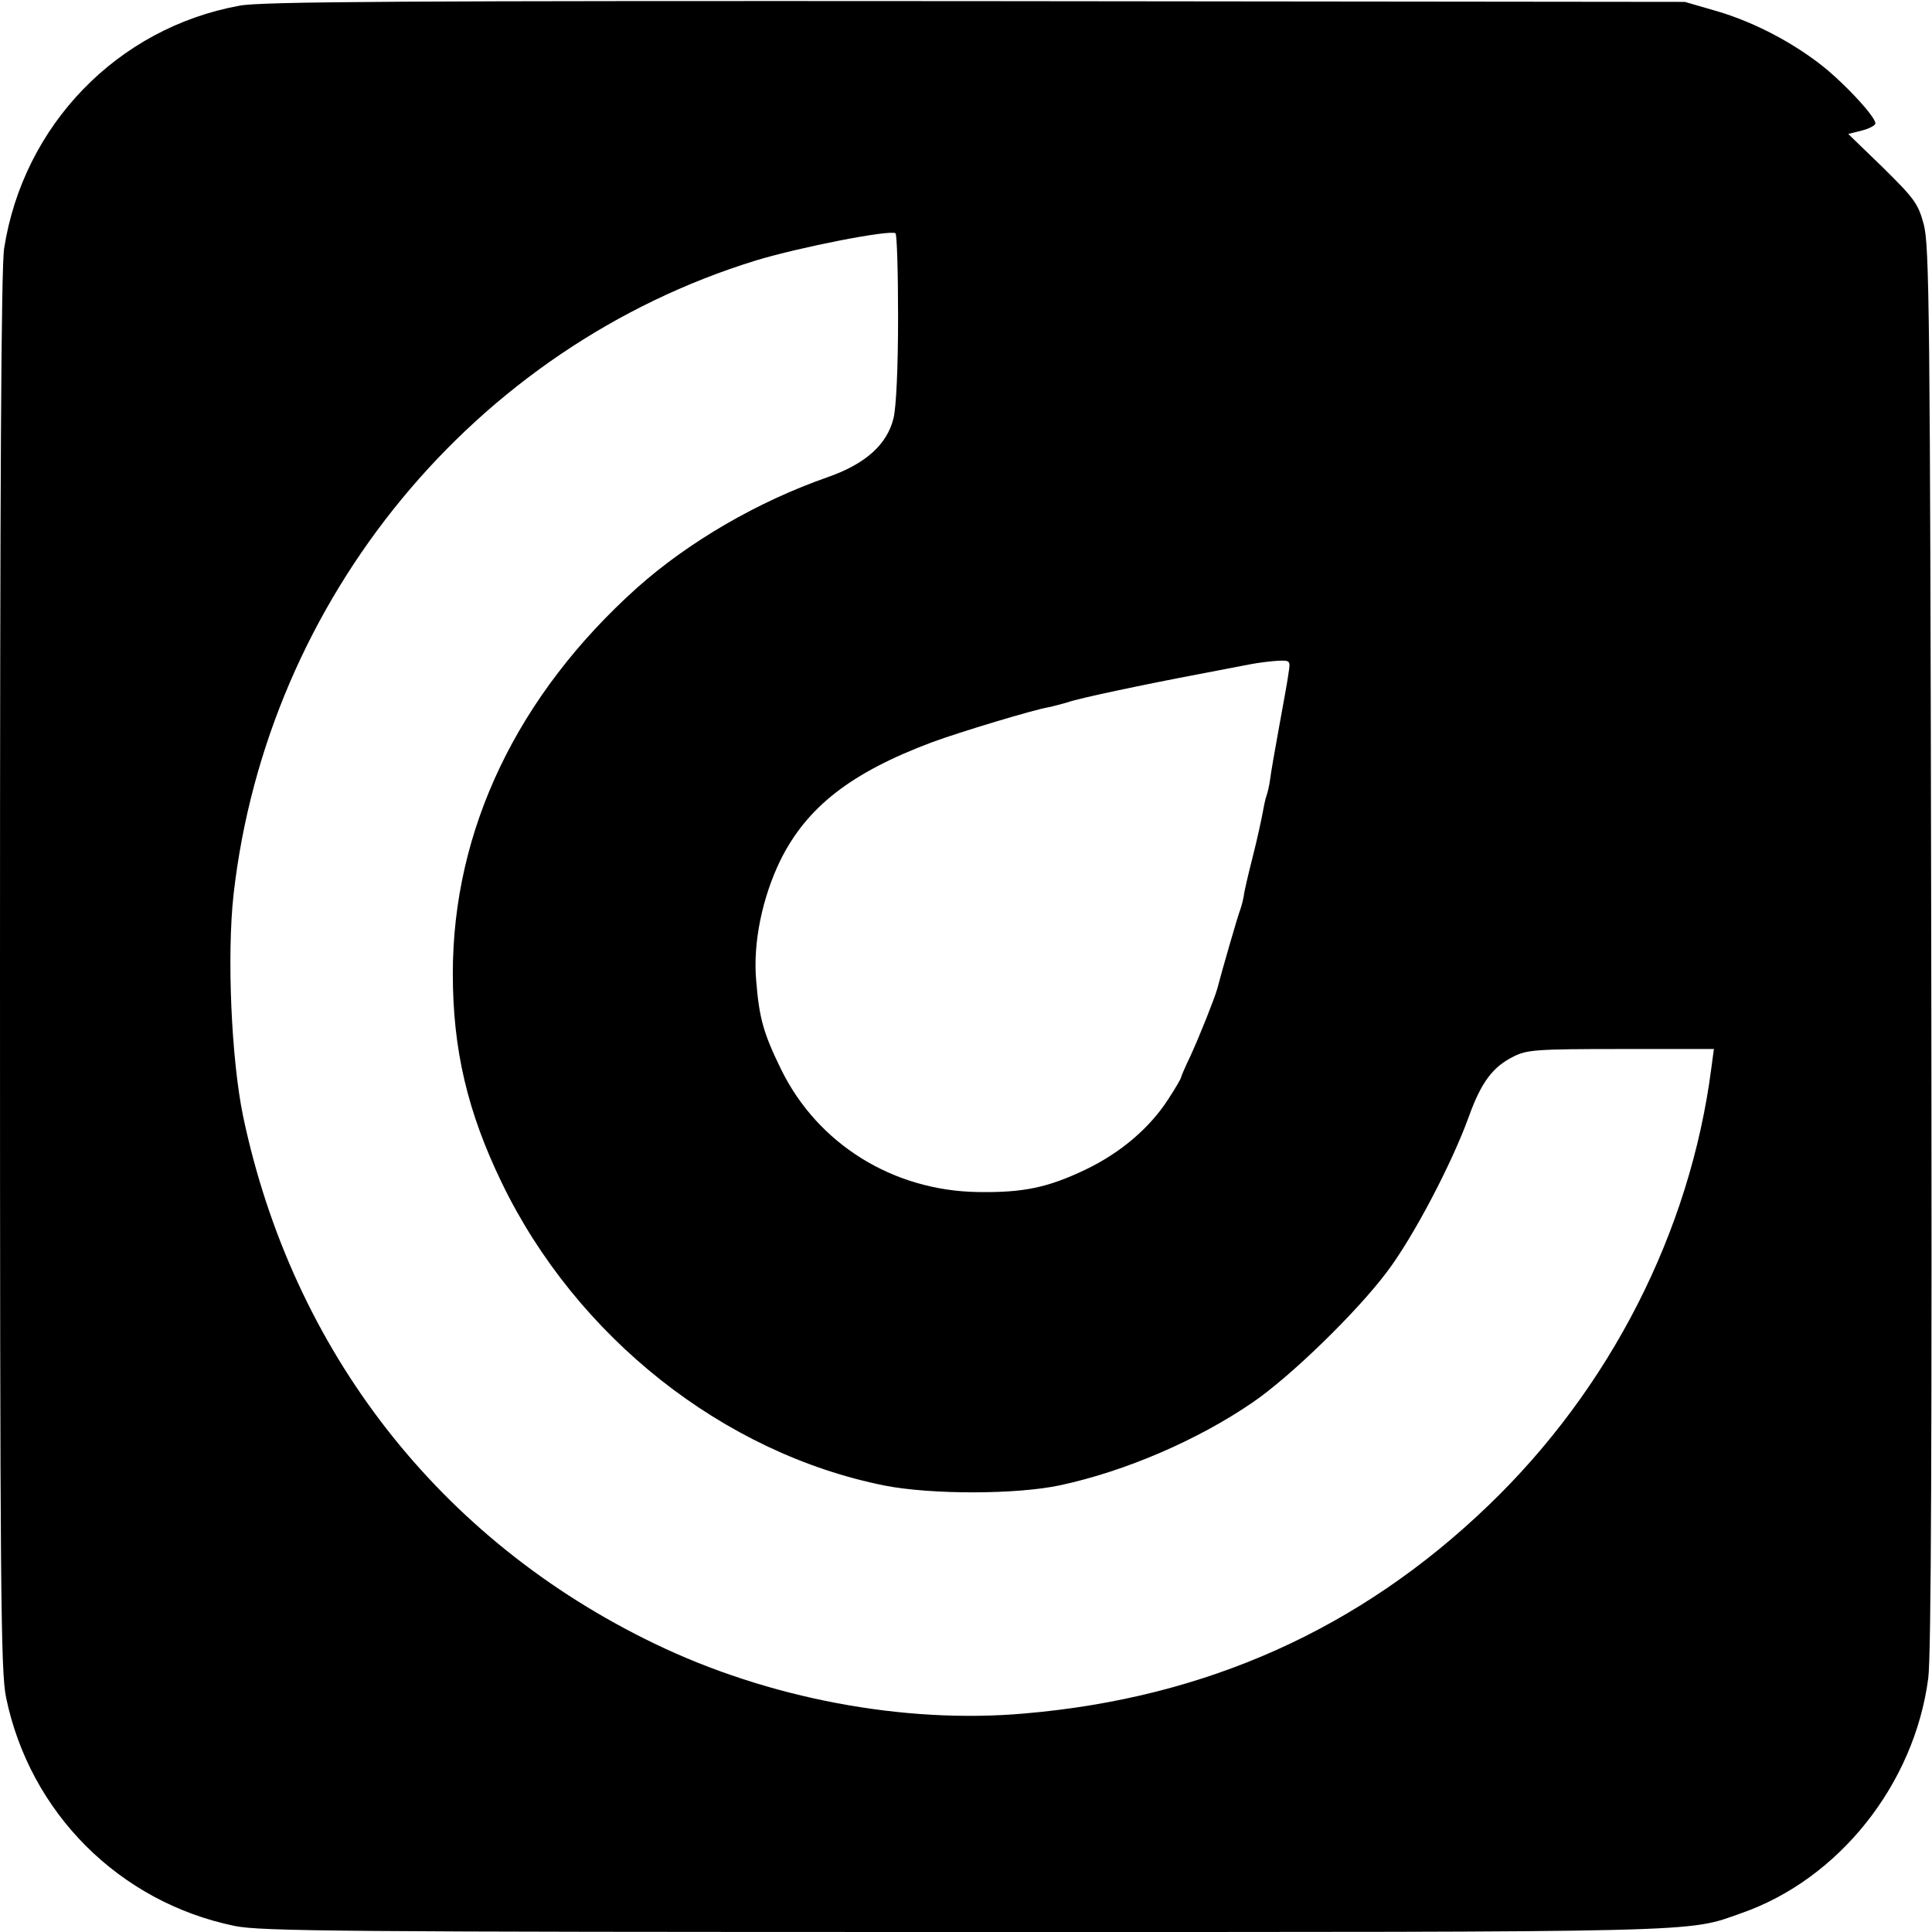<?xml version="1.0" standalone="no"?>
<!DOCTYPE svg PUBLIC "-//W3C//DTD SVG 20010904//EN"
 "http://www.w3.org/TR/2001/REC-SVG-20010904/DTD/svg10.dtd">
<svg version="1.0" xmlns="http://www.w3.org/2000/svg"
 width="512pt" height="512pt" viewBox="0 0 512 512"
 preserveAspectRatio="xMidYMid meet">
<g transform="translate(0,512) scale(0.1,-0.1)"
fill="#000000" stroke="none">
<path d="M635 5105 c-324 -59 -573 -317 -624 -643 -8 -49 -11 -632 -11 -1917
0 -1645 2 -1854 16 -1923 63 -306 300 -543 606 -606 69 -14 279 -16 1932 -16
1990 0 1914 -2 2061 50 258 90 458 341 495 622 8 58 10 641 8 1938 -3 1694 -5
1860 -20 1916 -15 55 -25 68 -108 150 l-92 89 36 9 c20 5 36 14 36 19 0 19
-91 116 -153 162 -81 61 -180 111 -276 138 l-76 22 -1880 2 c-1500 1 -1894 -1
-1950 -12z m1745 -826 c0 -135 -5 -238 -12 -267 -17 -70 -74 -121 -173 -156
-187 -65 -370 -172 -506 -293 -318 -285 -489 -642 -489 -1023 0 -202 39 -367
130 -555 198 -409 588 -717 1015 -802 123 -24 349 -24 465 1 172 37 363 119
509 219 100 68 277 240 357 347 69 91 172 287 217 412 32 89 63 131 118 158
35 18 60 20 285 20 l246 0 -7 -52 c-56 -432 -268 -848 -591 -1158 -340 -327
-748 -510 -1230 -551 -319 -28 -679 40 -979 185 -569 274 -960 775 -1091 1399
-31 151 -43 425 -25 587 89 784 638 1450 1385 1680 116 35 350 81 369 72 4 -2
7 -102 7 -223z m1035 -941 c-2 -18 -14 -82 -25 -143 -11 -60 -22 -123 -24
-140 -2 -16 -7 -37 -10 -45 -3 -8 -7 -28 -10 -45 -3 -16 -14 -68 -26 -115 -12
-47 -23 -94 -24 -105 -2 -11 -6 -27 -9 -35 -6 -14 -52 -174 -61 -210 -7 -25
-45 -121 -71 -178 -14 -29 -25 -55 -25 -57 0 -3 -15 -29 -34 -58 -49 -76 -126
-142 -220 -187 -101 -48 -166 -61 -286 -59 -224 4 -422 127 -519 323 -47 96
-59 136 -67 237 -9 100 16 220 64 319 70 141 186 232 402 313 73 27 272 87
310 93 14 3 36 9 50 13 26 10 207 48 350 75 47 9 105 20 130 25 25 5 60 9 78
10 31 1 32 0 27 -31z"/>
</g>
</svg>
